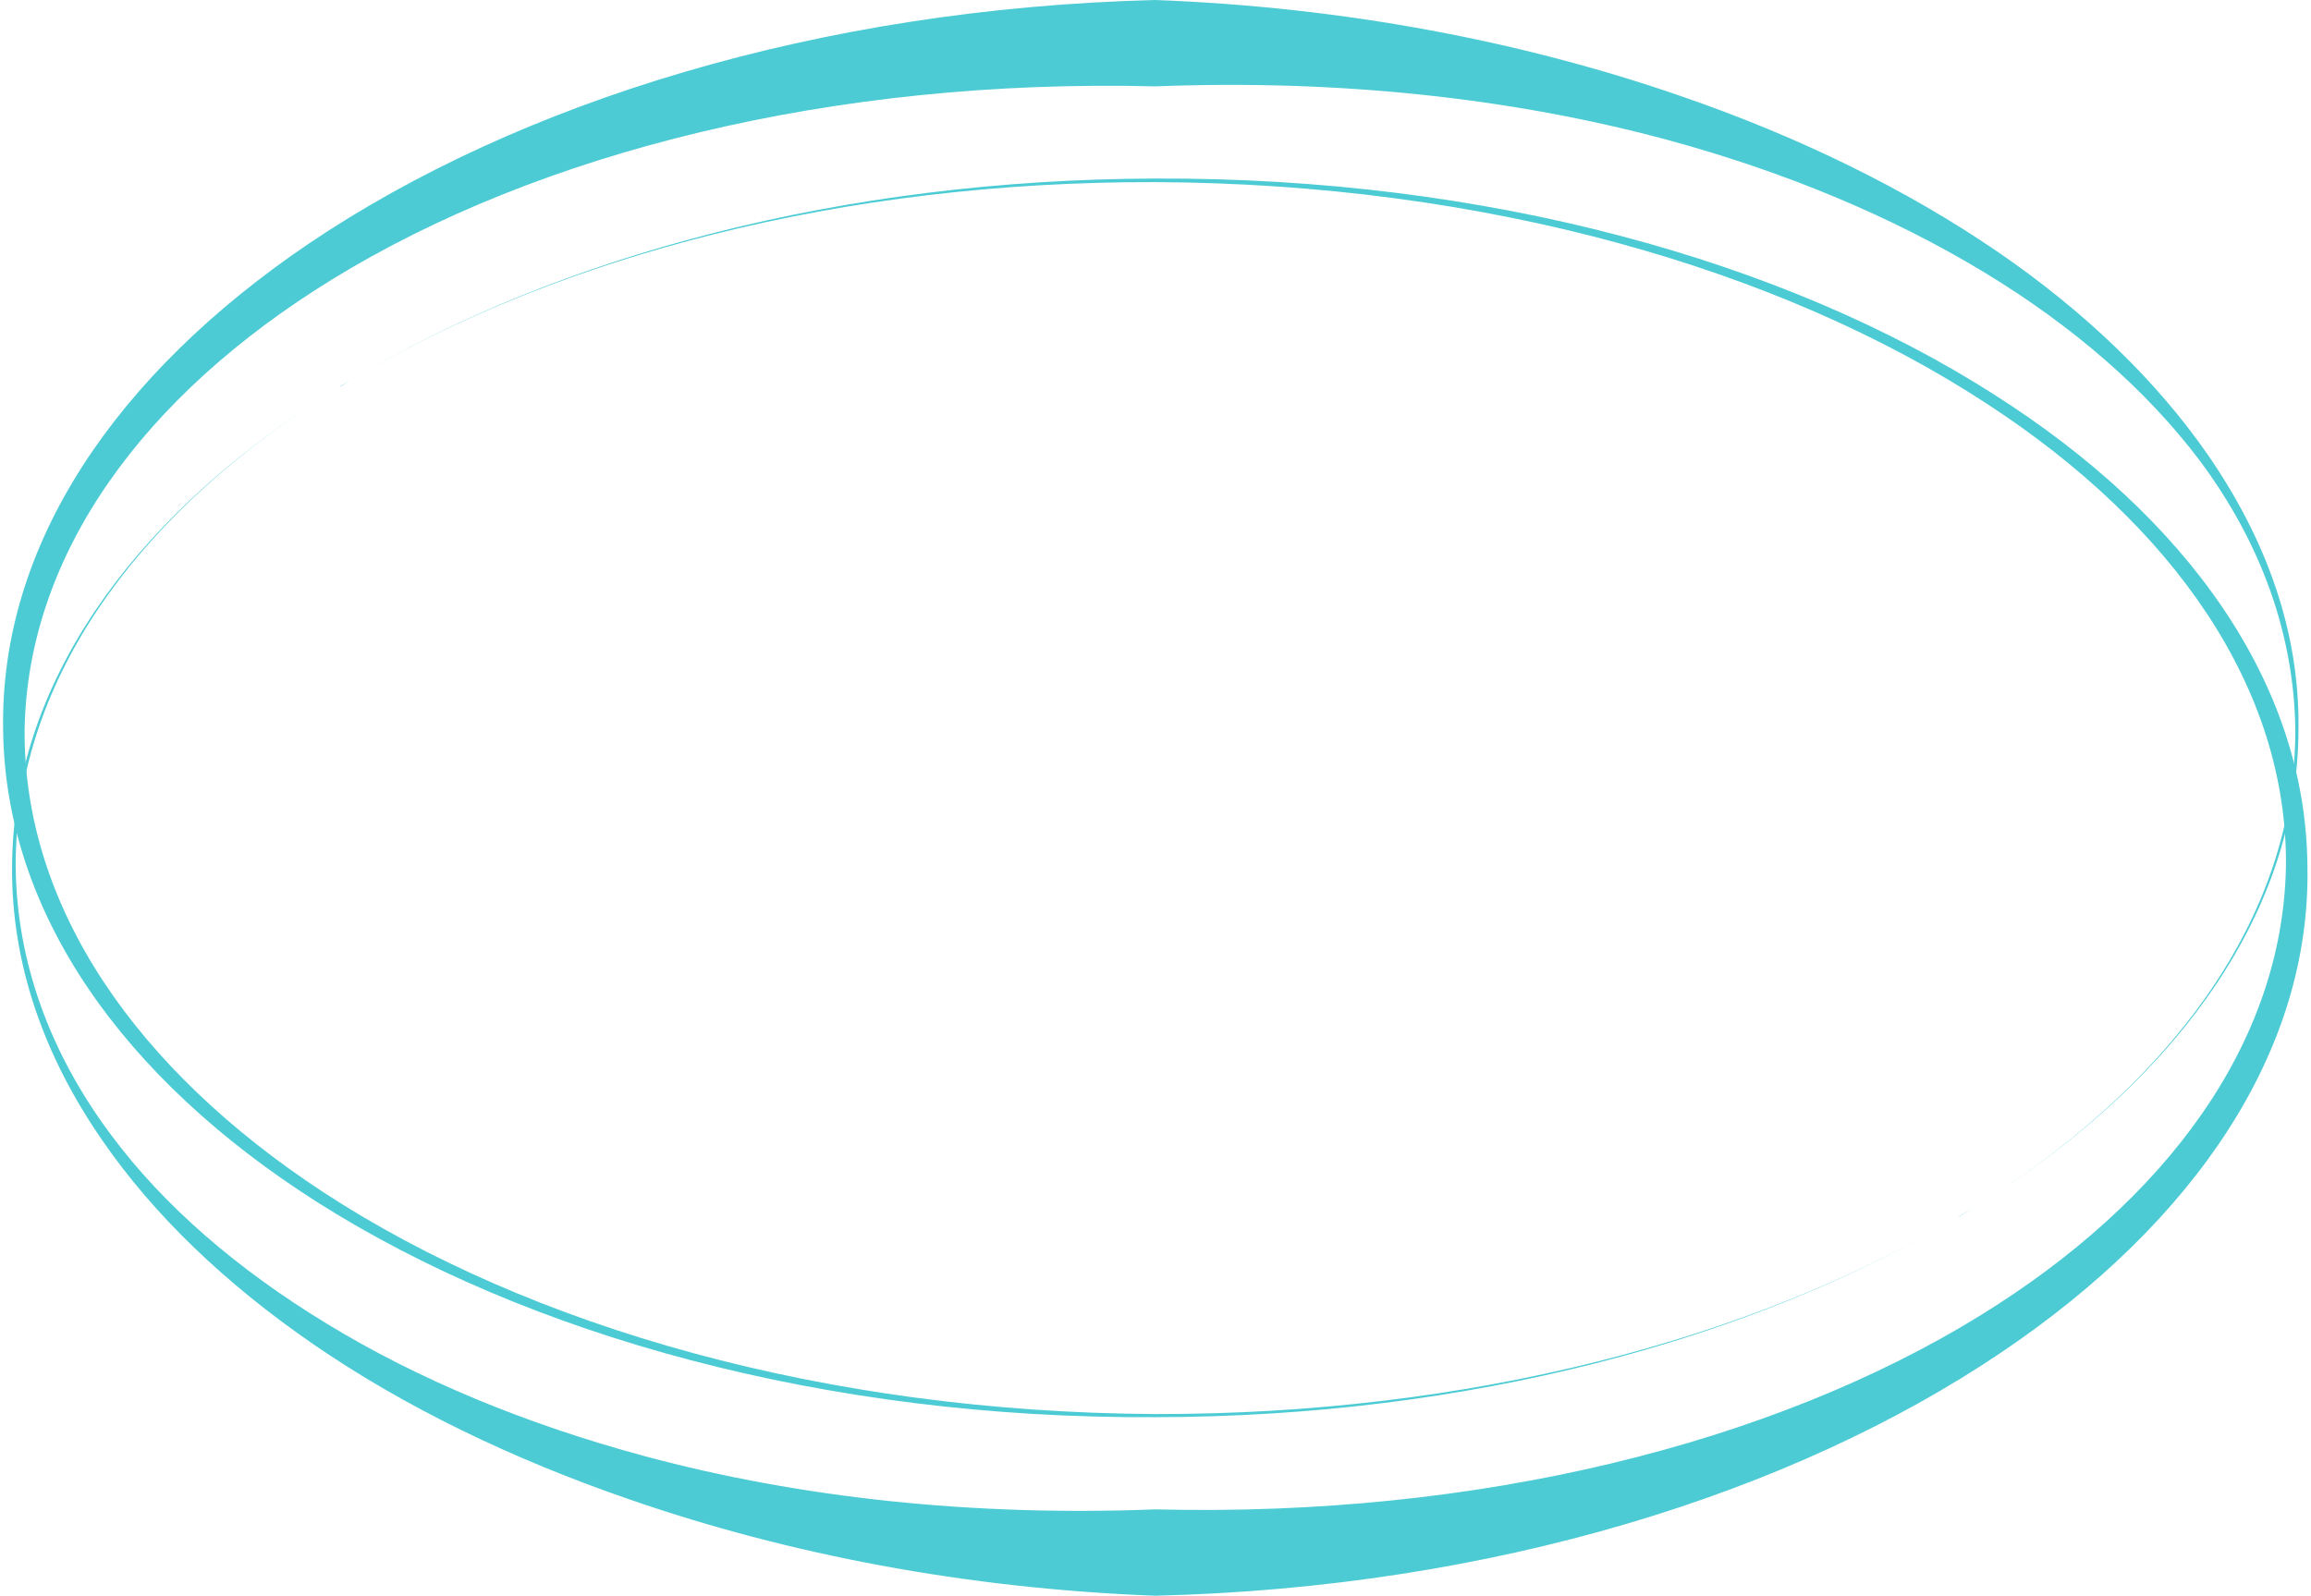 <?xml version="1.0" encoding="UTF-8" standalone="no"?><svg xmlns="http://www.w3.org/2000/svg" xmlns:xlink="http://www.w3.org/1999/xlink" clip-rule="evenodd" fill="#4ccbd4" fill-rule="evenodd" height="3566" image-rendering="optimizeQuality" preserveAspectRatio="xMidYMid meet" shape-rendering="geometricPrecision" text-rendering="geometricPrecision" version="1" viewBox="-7.0 0.0 5163.0 3566.0" width="5163" zoomAndPan="magnify"><g><g id="change1_1"><path d="M4365 2721l9 -5 22 -13 1 -1c14,-9 29,-18 43,-27 425,-274 687,-641 688,-1045 3,-217 -71,-423 -202,-613 -115,-166 -274,-320 -471,-455 -202,-138 -441,-256 -709,-348 -350,-121 -748,-198 -1172,-214 -751,19 -1423,228 -1892,545 -429,291 -689,671 -682,1085 4,410 269,781 701,1056 469,298 1135,485 1873,481 698,-1 1330,-172 1791,-446zm32 -19l-1 1 -2 1 -21 12 -8 5c-461,274 -1094,440 -1791,439 -734,-4 -1396,-193 -1859,-496 -416,-273 -670,-636 -667,-1034 7,-393 267,-747 686,-1005 463,-285 1119,-450 1840,-432 409,-16 797,26 1142,119 266,72 506,173 709,296 200,121 364,264 483,422 136,183 210,386 213,600 1,403 -257,771 -681,1045 -14,9 -29,18 -43,27z"/><path d="M784 845l-9 5 -23 14 0 0c-15,9 -30,18 -44,28 -425,274 -686,640 -688,1044 -2,217 71,424 202,613 115,167 275,320 471,455 202,139 442,256 710,348 350,121 747,198 1171,214 752,-18 1423,-228 1892,-545 429,-290 690,-671 682,-1085 -3,-409 -268,-780 -701,-1055 -468,-299 -1134,-485 -1873,-482 -698,2 -1329,172 -1790,446zm-32 19l0 0 3 -1 20 -13 9 -5c460,-273 1093,-440 1790,-438 735,3 1397,193 1859,496 417,272 671,636 667,1033 -7,394 -266,747 -685,1005 -463,285 -1119,450 -1841,432 -409,16 -796,-26 -1141,-119 -267,-72 -507,-172 -710,-296 -199,-121 -364,-263 -482,-422 -136,-182 -211,-386 -213,-600 -1,-402 257,-771 680,-1044 14,-10 29,-19 44,-28z"/></g></g></svg>